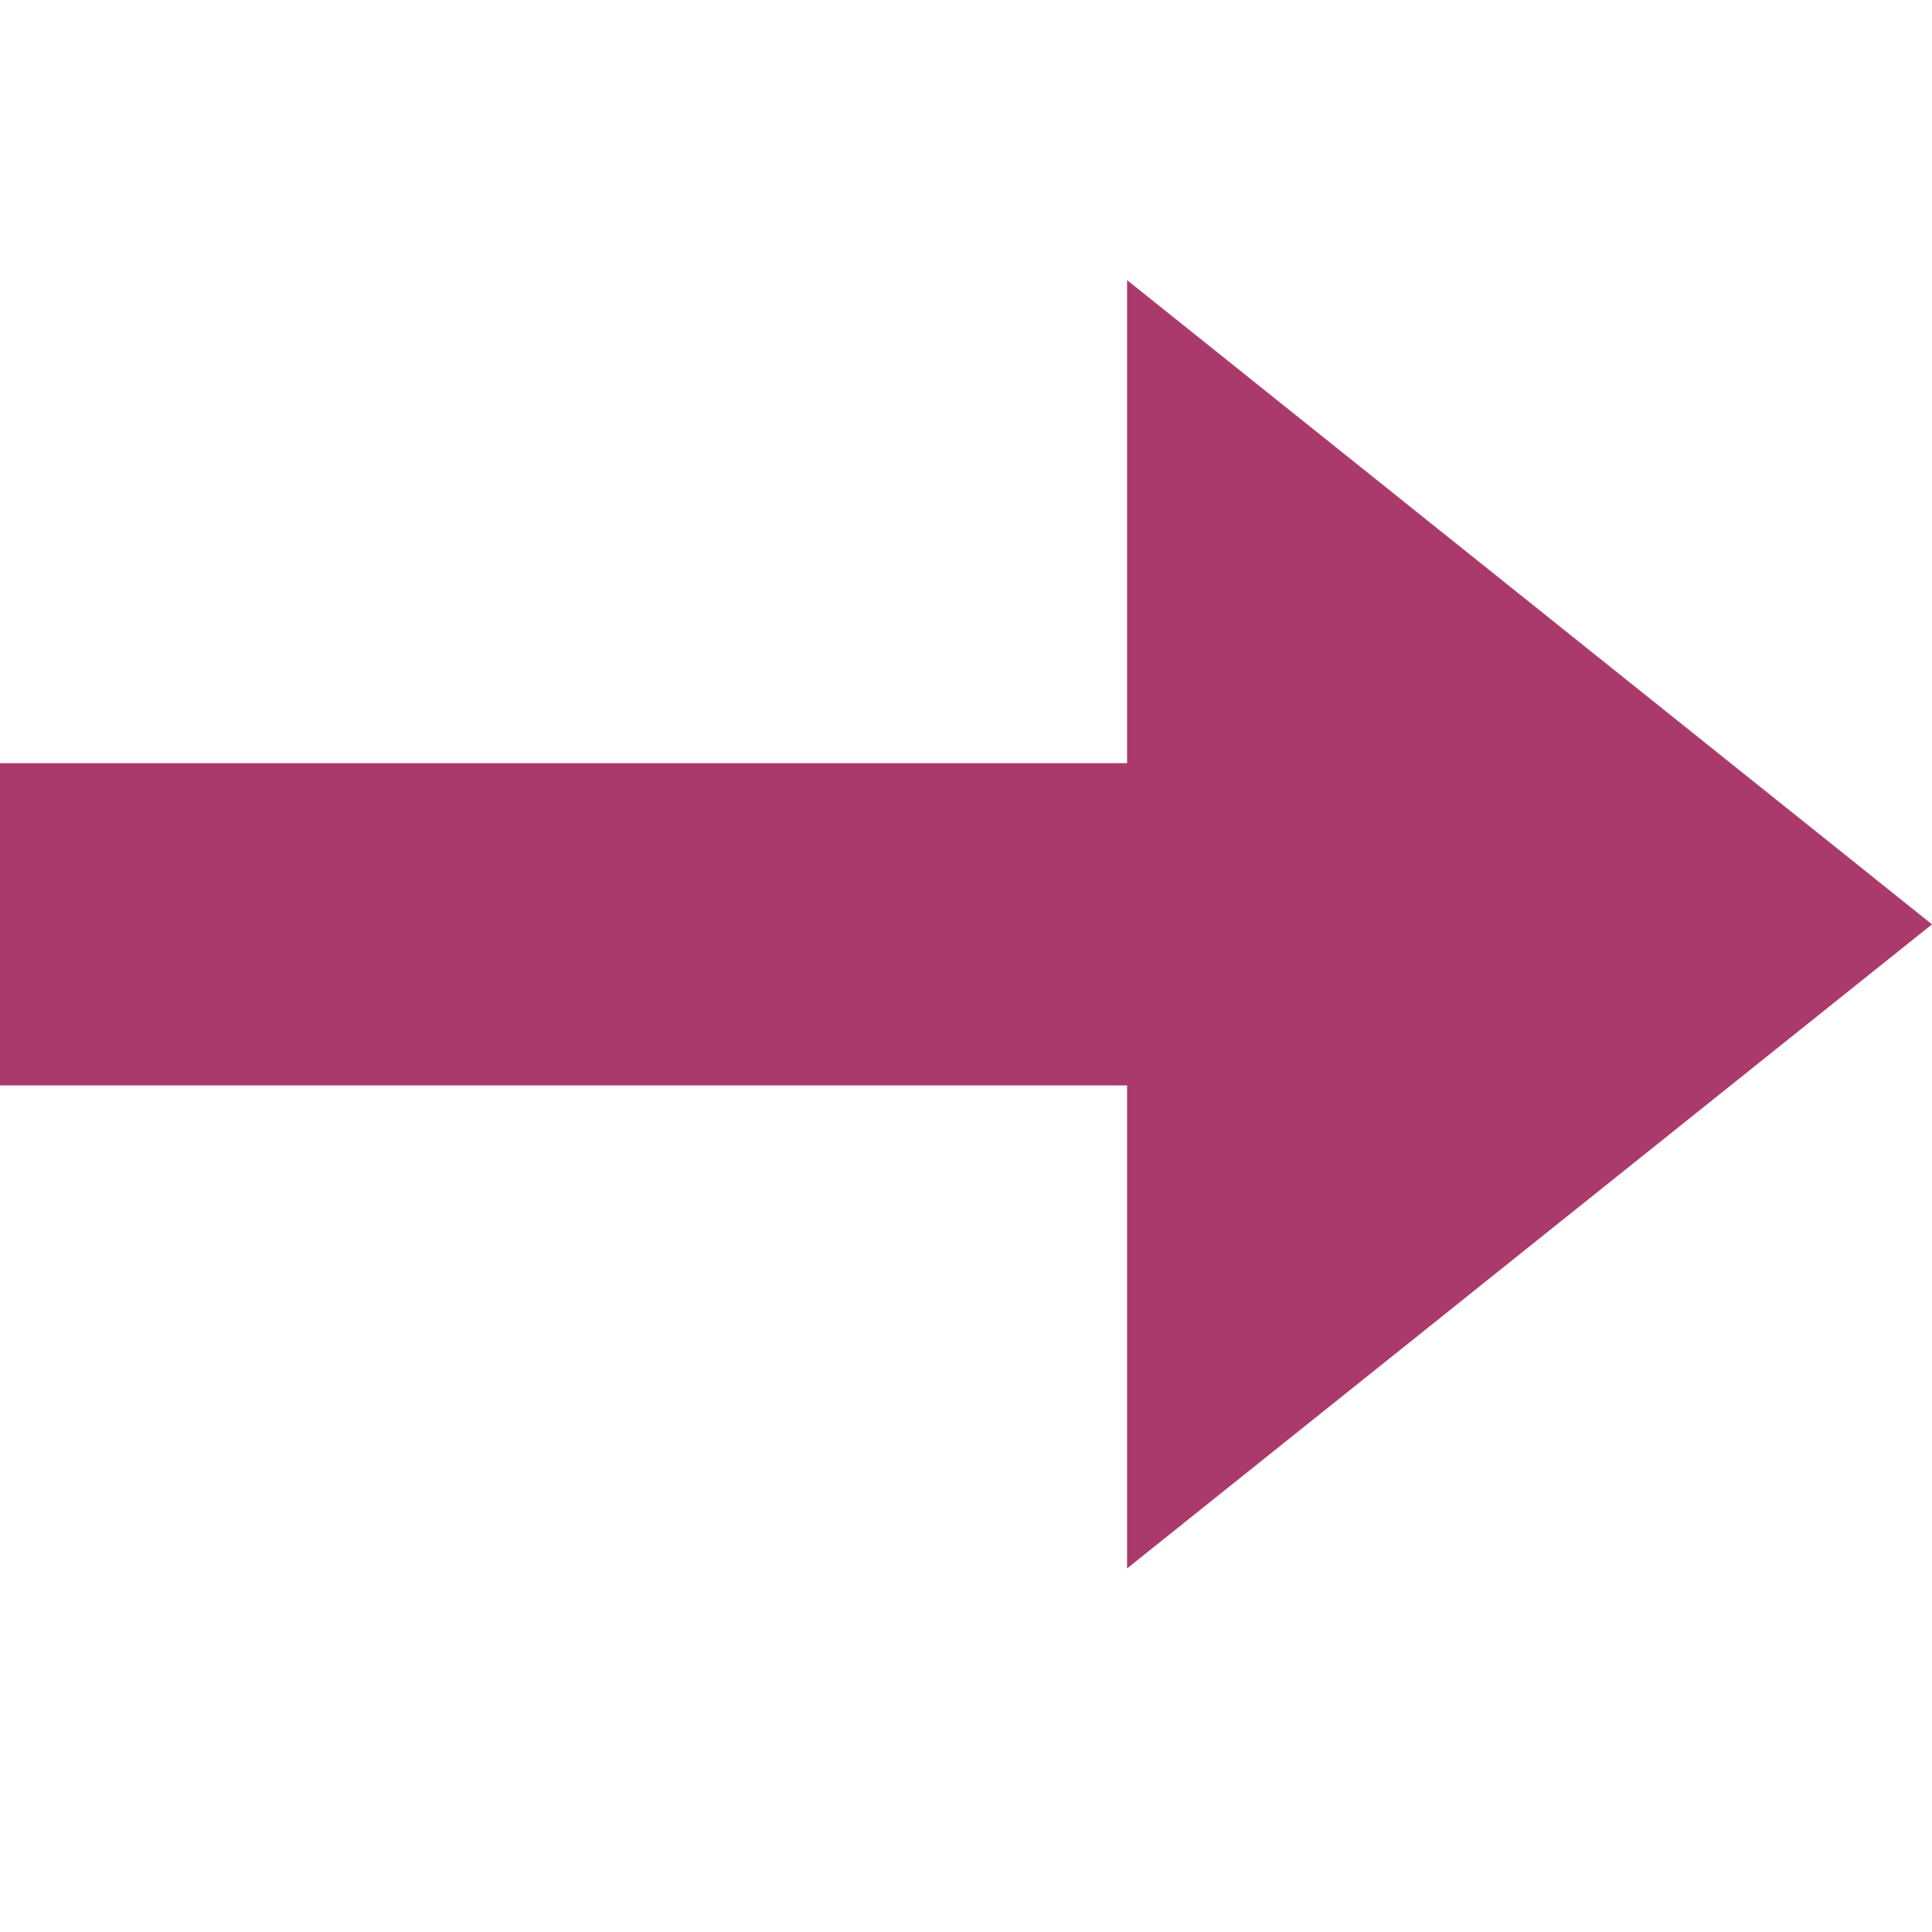 <?xml version="1.0" encoding="UTF-8"?> <svg xmlns="http://www.w3.org/2000/svg" width="16" height="16" viewBox="0 0 16 16" fill="none"><g clip-path="url(#clip0_9385_808)"><path d="M16 7.655L9.334 2.32L9.334 6.32L-1.74846e-07 6.32L-2.915e-07 8.989L9.334 8.989L9.334 12.989L16 7.655Z" fill="#AB3A6C"></path></g><defs><clipPath id="clip0_9385_808"><rect width="16" height="16" fill="white" transform="translate(16) rotate(90)"></rect></clipPath></defs></svg> 